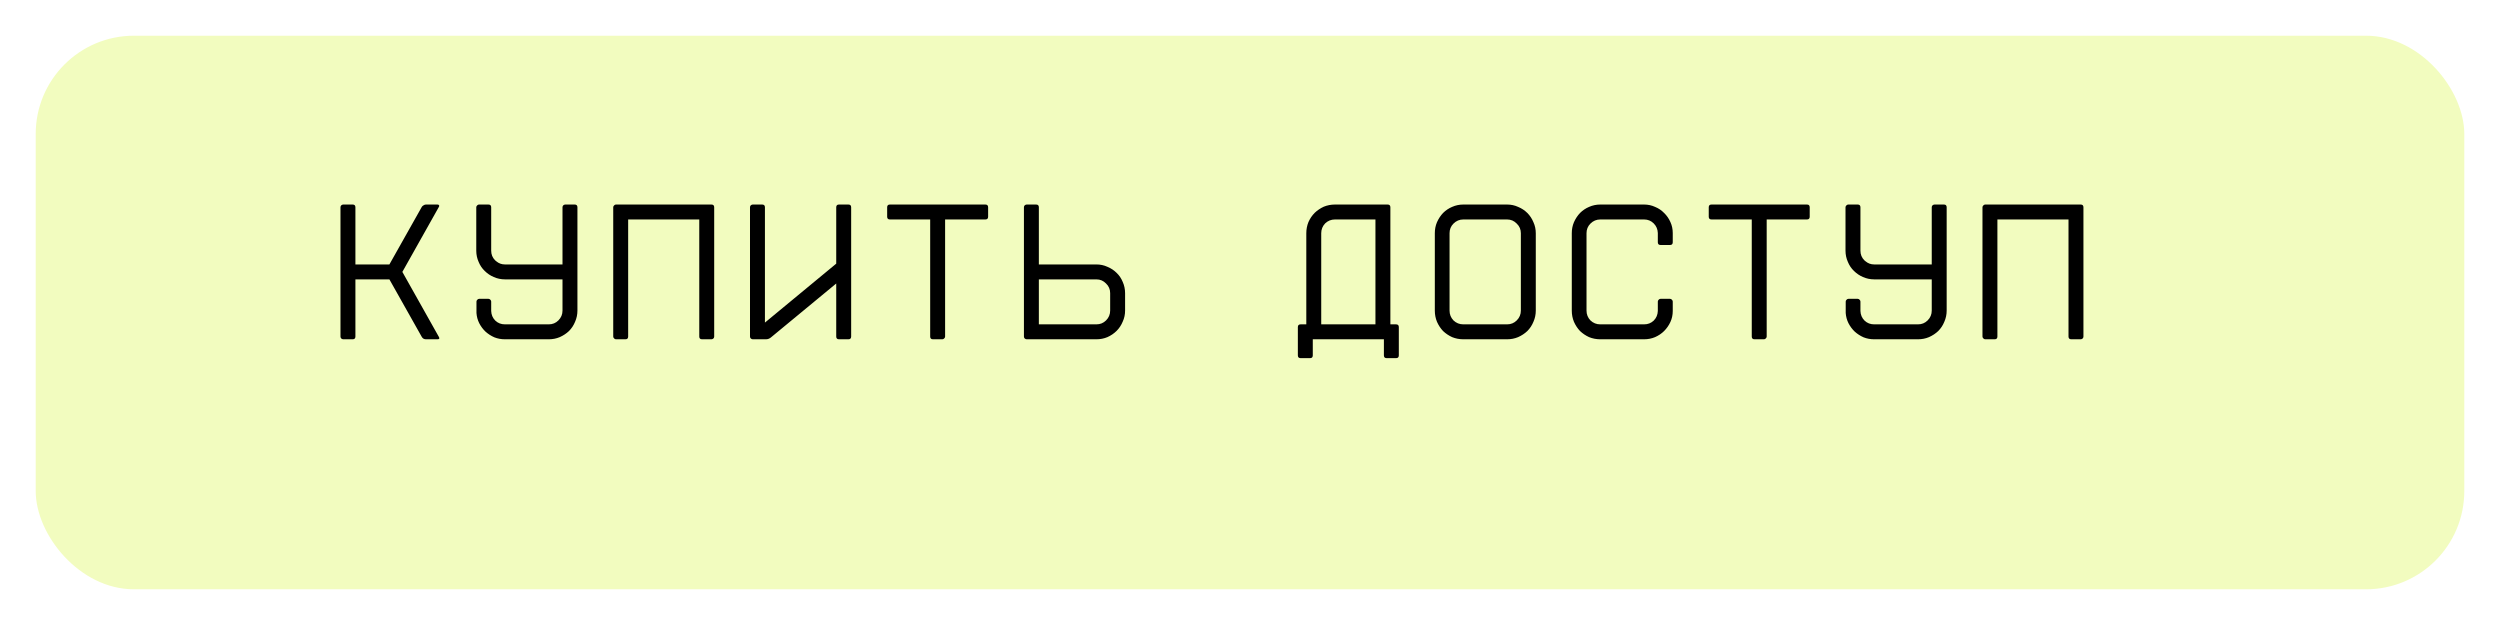 <?xml version="1.0" encoding="UTF-8"?> <svg xmlns="http://www.w3.org/2000/svg" width="280" height="70" viewBox="0 0 280 70" fill="none"><g filter="url(#filter0_d_177_335)"><rect x="4" width="272" height="62" rx="11" fill="#F2FCBF"></rect></g><path d="M47.242 37.736L43.612 31.29H39.806V37.692C39.806 37.897 39.703 38 39.498 38H38.442C38.369 38 38.295 37.971 38.222 37.912C38.163 37.853 38.134 37.78 38.134 37.692V23.216C38.134 23.128 38.163 23.055 38.222 22.996C38.295 22.937 38.369 22.908 38.442 22.908H39.498C39.703 22.908 39.806 23.011 39.806 23.216V29.618H43.612L47.242 23.172C47.286 23.099 47.352 23.04 47.44 22.996C47.528 22.937 47.616 22.908 47.704 22.908H49.002C49.09 22.908 49.149 22.937 49.178 22.996C49.207 23.04 49.2 23.099 49.156 23.172L45.064 30.454L49.156 37.736C49.259 37.912 49.207 38 49.002 38H47.704C47.499 38 47.345 37.912 47.242 37.736ZM64.364 22.908C64.569 22.908 64.672 23.011 64.672 23.216V34.788C64.672 35.228 64.584 35.646 64.408 36.042C64.246 36.438 64.019 36.783 63.726 37.076C63.432 37.355 63.088 37.582 62.692 37.758C62.31 37.919 61.9 38 61.46 38H56.554C56.129 38 55.733 37.927 55.366 37.78C54.999 37.619 54.669 37.406 54.376 37.142C54.097 36.878 53.862 36.563 53.672 36.196C53.496 35.844 53.393 35.463 53.364 35.052V33.776C53.364 33.703 53.393 33.637 53.452 33.578C53.511 33.505 53.584 33.468 53.672 33.468H54.706C54.794 33.468 54.867 33.505 54.926 33.578C54.984 33.637 55.014 33.703 55.014 33.776V34.832C55.029 35.257 55.182 35.617 55.476 35.91C55.769 36.189 56.129 36.328 56.554 36.328H61.46C61.885 36.328 62.245 36.181 62.538 35.888C62.846 35.58 63 35.213 63 34.788V31.29H56.554C56.114 31.29 55.696 31.202 55.3 31.026C54.919 30.865 54.581 30.637 54.288 30.344C53.995 30.065 53.767 29.728 53.606 29.332C53.43 28.936 53.342 28.518 53.342 28.078V23.216C53.342 23.128 53.379 23.055 53.452 22.996C53.511 22.937 53.577 22.908 53.65 22.908H54.706C54.911 22.908 55.014 23.011 55.014 23.216V28.078C55.014 28.503 55.16 28.863 55.454 29.156L55.586 29.266C55.864 29.501 56.187 29.618 56.554 29.618H63V23.216C63 23.128 63.029 23.055 63.088 22.996C63.161 22.937 63.234 22.908 63.308 22.908H64.364ZM79.682 22.908C79.887 22.908 79.99 23.011 79.99 23.216V37.692C79.99 37.78 79.96 37.853 79.902 37.912C79.828 37.971 79.755 38 79.682 38H78.626C78.42 38 78.318 37.897 78.318 37.692V24.58H70.354V37.692C70.354 37.897 70.251 38 70.046 38H68.99C68.916 38 68.85 37.971 68.792 37.912C68.718 37.853 68.682 37.78 68.682 37.692V23.216C68.682 23.128 68.718 23.055 68.792 22.996C68.85 22.937 68.916 22.908 68.99 22.908H79.682ZM93.658 23.216C93.658 23.011 93.761 22.908 93.966 22.908H95.022C95.227 22.908 95.33 23.011 95.33 23.216V37.692C95.33 37.897 95.227 38 95.022 38H93.966C93.761 38 93.658 37.897 93.658 37.692V31.752L86.332 37.802C86.171 37.934 85.987 38 85.782 38H84.308C84.235 38 84.161 37.971 84.088 37.912C84.029 37.853 84 37.78 84 37.692V23.216C84 23.128 84.029 23.055 84.088 22.996C84.161 22.937 84.235 22.908 84.308 22.908H85.364C85.569 22.908 85.672 23.011 85.672 23.216V36.13L93.658 29.53V23.216ZM104.18 37.692V24.58H99.67C99.465 24.58 99.362 24.477 99.362 24.272V23.216C99.362 23.011 99.465 22.908 99.67 22.908H110.362C110.567 22.908 110.67 23.011 110.67 23.216V24.272C110.67 24.477 110.567 24.58 110.362 24.58H105.852V37.692C105.852 37.78 105.815 37.853 105.742 37.912C105.683 37.971 105.617 38 105.544 38H104.488C104.283 38 104.18 37.897 104.18 37.692ZM116.352 36.328H122.798C123.223 36.328 123.582 36.181 123.876 35.888C124.184 35.58 124.338 35.213 124.338 34.788V32.83C124.338 32.405 124.184 32.045 123.876 31.752C123.582 31.444 123.223 31.29 122.798 31.29H116.352V36.328ZM114.68 23.216C114.68 23.128 114.709 23.055 114.768 22.996C114.841 22.937 114.914 22.908 114.988 22.908H116.044C116.249 22.908 116.352 23.011 116.352 23.216V29.618H122.798C123.238 29.618 123.648 29.706 124.03 29.882C124.426 30.043 124.77 30.271 125.064 30.564C125.357 30.843 125.584 31.18 125.746 31.576C125.922 31.972 126.01 32.39 126.01 32.83V34.788C126.01 35.228 125.922 35.639 125.746 36.02C125.584 36.416 125.357 36.761 125.064 37.054C124.77 37.347 124.426 37.582 124.03 37.758C123.648 37.919 123.238 38 122.798 38H114.988C114.914 38 114.841 37.971 114.768 37.912C114.709 37.853 114.68 37.78 114.68 37.692V23.216ZM147.978 36.328H154.05V24.58H149.518C149.093 24.58 148.726 24.727 148.418 25.02C148.125 25.328 147.978 25.695 147.978 26.12V36.328ZM156.36 36.328C156.565 36.328 156.668 36.431 156.668 36.636V39.804C156.668 40.009 156.565 40.112 156.36 40.112H155.304C155.099 40.112 154.996 40.009 154.996 39.804V38H147.032V39.804C147.032 40.009 146.929 40.112 146.724 40.112H145.668C145.463 40.112 145.36 40.009 145.36 39.804V36.636C145.36 36.431 145.463 36.328 145.668 36.328H146.306V26.12C146.306 25.68 146.387 25.262 146.548 24.866C146.724 24.47 146.959 24.125 147.252 23.832C147.545 23.553 147.883 23.326 148.264 23.15C148.66 22.989 149.078 22.908 149.518 22.908H155.414C155.619 22.908 155.722 23.011 155.722 23.216V36.328H156.36ZM163.89 38C163.45 38 163.032 37.919 162.636 37.758C162.254 37.582 161.917 37.355 161.624 37.076C161.345 36.783 161.118 36.438 160.942 36.042C160.78 35.646 160.7 35.228 160.7 34.788V26.12C160.7 25.68 160.78 25.269 160.942 24.888C161.118 24.492 161.345 24.147 161.624 23.854C161.917 23.561 162.254 23.333 162.636 23.172C163.032 22.996 163.45 22.908 163.89 22.908H168.796C169.236 22.908 169.646 22.996 170.028 23.172C170.424 23.333 170.768 23.561 171.062 23.854C171.355 24.147 171.582 24.492 171.744 24.888C171.92 25.269 172.008 25.68 172.008 26.12V34.788C172.008 35.228 171.92 35.646 171.744 36.042C171.582 36.438 171.355 36.783 171.062 37.076C170.768 37.355 170.424 37.582 170.028 37.758C169.646 37.919 169.236 38 168.796 38H163.89ZM163.89 24.58C163.464 24.58 163.098 24.734 162.79 25.042C162.496 25.335 162.35 25.695 162.35 26.12V34.788C162.35 35.213 162.496 35.58 162.79 35.888C163.098 36.181 163.464 36.328 163.89 36.328H168.796C169.221 36.328 169.58 36.181 169.874 35.888C170.182 35.58 170.336 35.213 170.336 34.788V26.12C170.336 25.695 170.182 25.335 169.874 25.042C169.58 24.734 169.221 24.58 168.796 24.58H163.89ZM187.348 27.132C187.348 27.337 187.245 27.44 187.04 27.44H185.984C185.778 27.44 185.676 27.337 185.676 27.132V26.098C185.661 25.673 185.507 25.313 185.214 25.02C184.92 24.727 184.561 24.58 184.136 24.58H179.23C178.804 24.58 178.438 24.734 178.13 25.042C177.836 25.335 177.69 25.695 177.69 26.12V34.788C177.69 35.213 177.836 35.58 178.13 35.888C178.438 36.181 178.804 36.328 179.23 36.328H184.136C184.561 36.328 184.92 36.189 185.214 35.91C185.507 35.617 185.661 35.257 185.676 34.832V33.776C185.676 33.703 185.705 33.637 185.764 33.578C185.822 33.505 185.896 33.468 185.984 33.468H187.04C187.128 33.468 187.201 33.505 187.26 33.578C187.318 33.637 187.348 33.703 187.348 33.776V34.832C187.348 35.272 187.26 35.683 187.084 36.064C186.908 36.445 186.673 36.783 186.38 37.076C186.101 37.355 185.764 37.582 185.368 37.758C184.986 37.919 184.576 38 184.136 38H179.23C178.79 38 178.372 37.919 177.976 37.758C177.594 37.582 177.257 37.355 176.964 37.076C176.685 36.783 176.458 36.438 176.282 36.042C176.12 35.646 176.04 35.228 176.04 34.788V26.12C176.04 25.68 176.12 25.269 176.282 24.888C176.458 24.492 176.685 24.147 176.964 23.854C177.257 23.561 177.594 23.333 177.976 23.172C178.372 22.996 178.79 22.908 179.23 22.908H184.136C184.576 22.908 184.986 22.996 185.368 23.172C185.764 23.333 186.101 23.561 186.38 23.854C186.673 24.133 186.908 24.47 187.084 24.866C187.26 25.247 187.348 25.658 187.348 26.098V27.132ZM196.197 37.692V24.58H191.687C191.482 24.58 191.379 24.477 191.379 24.272V23.216C191.379 23.011 191.482 22.908 191.687 22.908H202.379C202.585 22.908 202.687 23.011 202.687 23.216V24.272C202.687 24.477 202.585 24.58 202.379 24.58H197.869V37.692C197.869 37.78 197.833 37.853 197.759 37.912C197.701 37.971 197.635 38 197.561 38H196.505C196.3 38 196.197 37.897 196.197 37.692ZM217.719 22.908C217.925 22.908 218.027 23.011 218.027 23.216V34.788C218.027 35.228 217.939 35.646 217.763 36.042C217.602 36.438 217.375 36.783 217.081 37.076C216.788 37.355 216.443 37.582 216.047 37.758C215.666 37.919 215.255 38 214.815 38H209.909C209.484 38 209.088 37.927 208.721 37.78C208.355 37.619 208.025 37.406 207.731 37.142C207.453 36.878 207.218 36.563 207.027 36.196C206.851 35.844 206.749 35.463 206.719 35.052V33.776C206.719 33.703 206.749 33.637 206.807 33.578C206.866 33.505 206.939 33.468 207.027 33.468H208.061C208.149 33.468 208.223 33.505 208.281 33.578C208.34 33.637 208.369 33.703 208.369 33.776V34.832C208.384 35.257 208.538 35.617 208.831 35.91C209.125 36.189 209.484 36.328 209.909 36.328H214.815C215.241 36.328 215.6 36.181 215.893 35.888C216.201 35.58 216.355 35.213 216.355 34.788V31.29H209.909C209.469 31.29 209.051 31.202 208.655 31.026C208.274 30.865 207.937 30.637 207.643 30.344C207.35 30.065 207.123 29.728 206.961 29.332C206.785 28.936 206.697 28.518 206.697 28.078V23.216C206.697 23.128 206.734 23.055 206.807 22.996C206.866 22.937 206.932 22.908 207.005 22.908H208.061C208.267 22.908 208.369 23.011 208.369 23.216V28.078C208.369 28.503 208.516 28.863 208.809 29.156L208.941 29.266C209.22 29.501 209.543 29.618 209.909 29.618H216.355V23.216C216.355 23.128 216.385 23.055 216.443 22.996C216.517 22.937 216.59 22.908 216.663 22.908H217.719ZM233.037 22.908C233.242 22.908 233.345 23.011 233.345 23.216V37.692C233.345 37.78 233.316 37.853 233.257 37.912C233.184 37.971 233.11 38 233.037 38H231.981C231.776 38 231.673 37.897 231.673 37.692V24.58H223.709V37.692C223.709 37.897 223.606 38 223.401 38H222.345C222.272 38 222.206 37.971 222.147 37.912C222.074 37.853 222.037 37.78 222.037 37.692V23.216C222.037 23.128 222.074 23.055 222.147 22.996C222.206 22.937 222.272 22.908 222.345 22.908H233.037Z" fill="black"></path><defs><filter id="filter0_d_177_335" x="0" y="0" width="280" height="70" filterUnits="userSpaceOnUse" color-interpolation-filters="sRGB"><feFlood flood-opacity="0" result="BackgroundImageFix"></feFlood><feColorMatrix in="SourceAlpha" type="matrix" values="0 0 0 0 0 0 0 0 0 0 0 0 0 0 0 0 0 0 127 0" result="hardAlpha"></feColorMatrix><feOffset dy="4"></feOffset><feGaussianBlur stdDeviation="2"></feGaussianBlur><feComposite in2="hardAlpha" operator="out"></feComposite><feColorMatrix type="matrix" values="0 0 0 0 0 0 0 0 0 0 0 0 0 0 0 0 0 0 0.25 0"></feColorMatrix><feBlend mode="normal" in2="BackgroundImageFix" result="effect1_dropShadow_177_335"></feBlend><feBlend mode="normal" in="SourceGraphic" in2="effect1_dropShadow_177_335" result="shape"></feBlend></filter></defs></svg> 